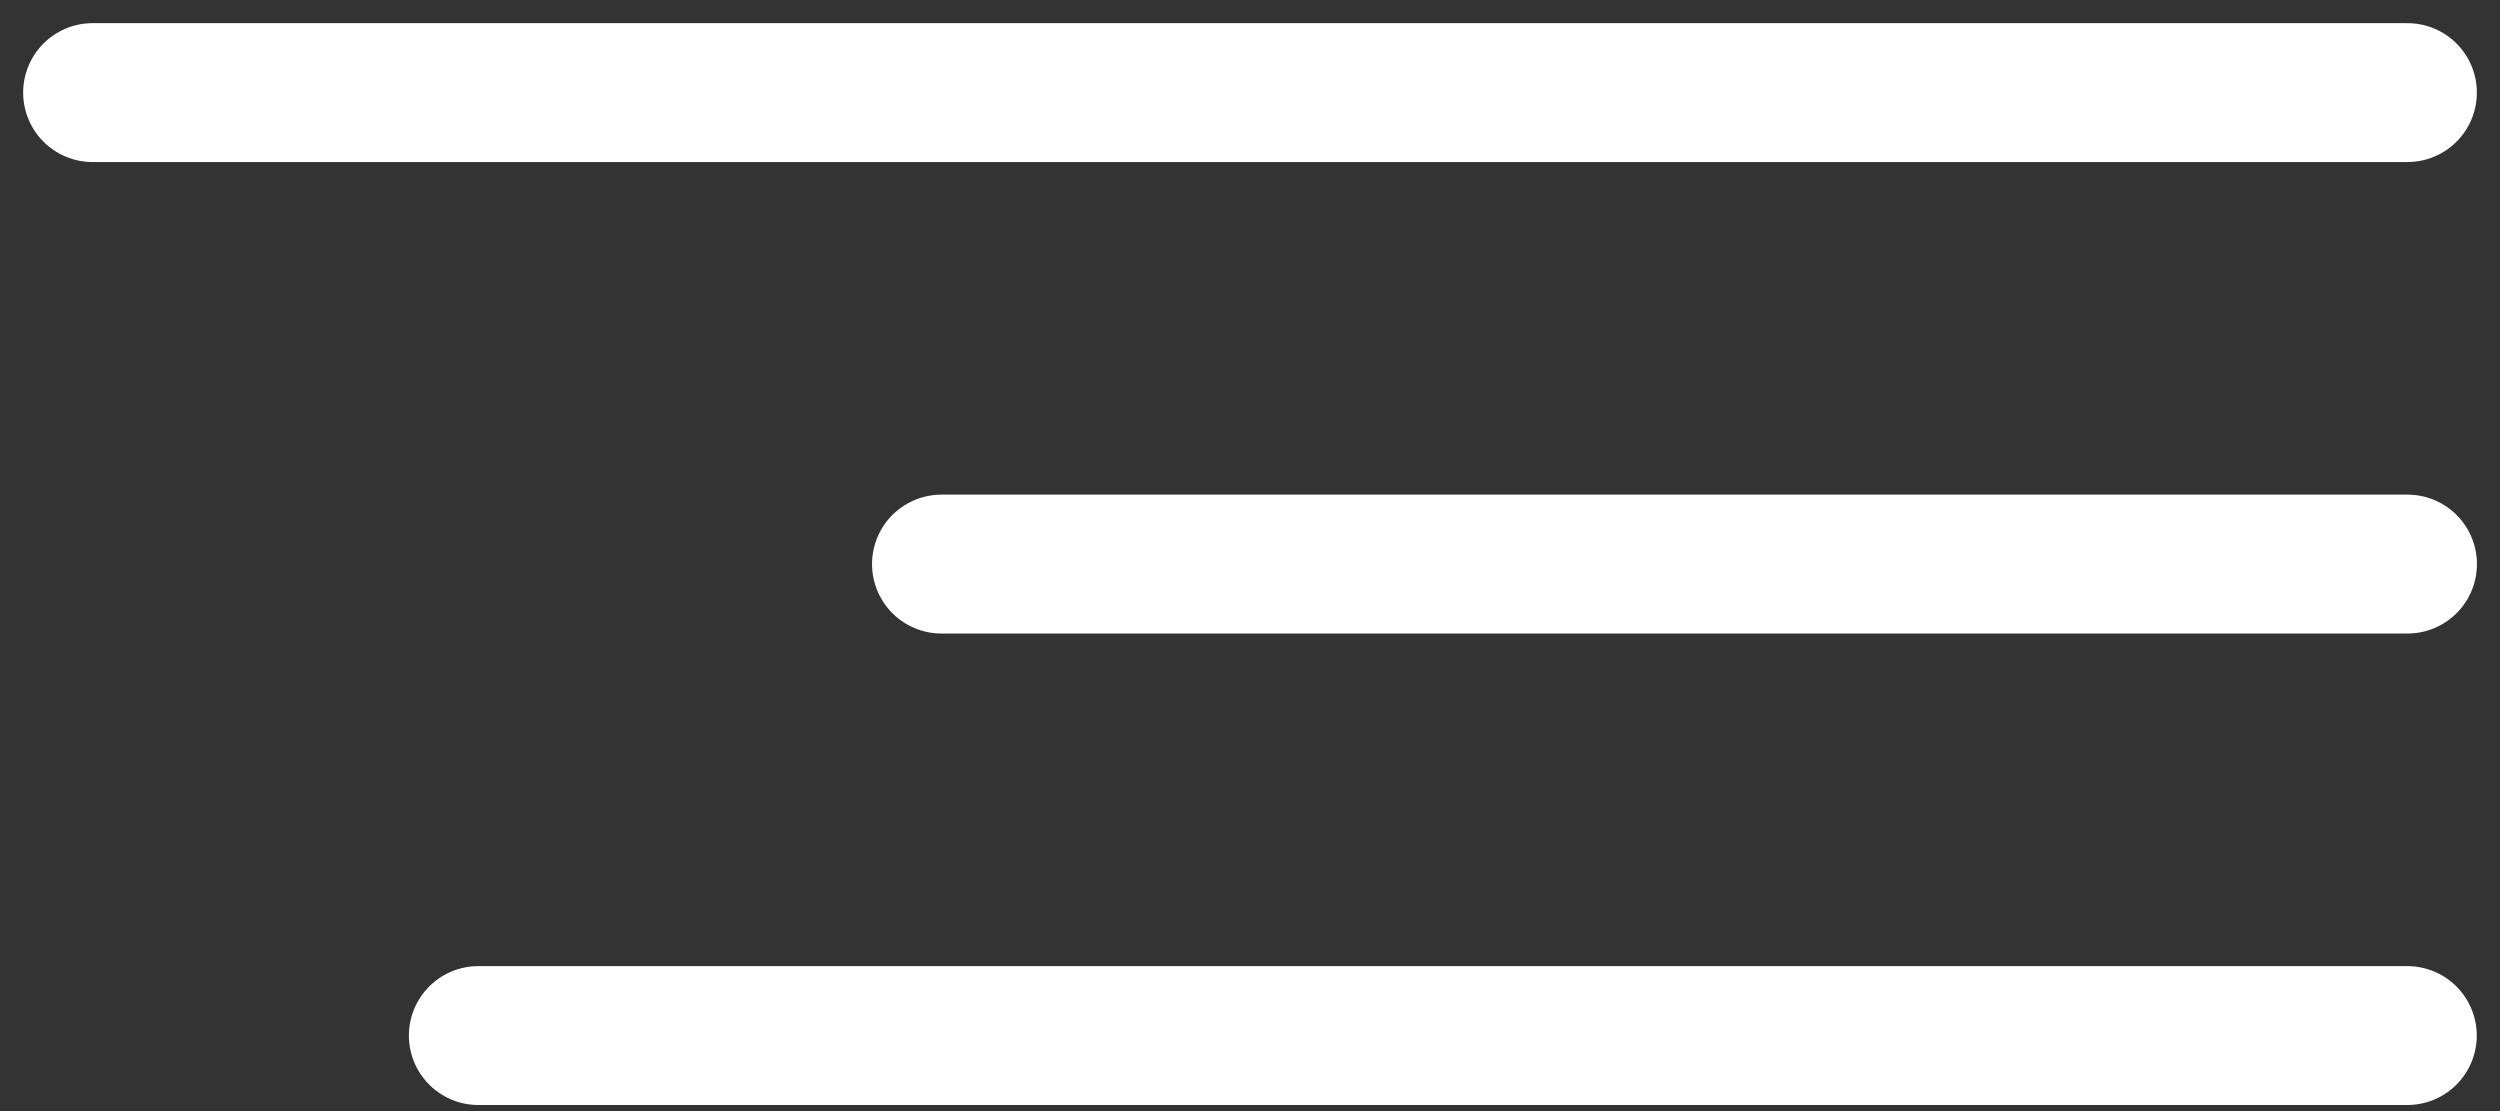 <?xml version="1.0" encoding="UTF-8"?> <svg xmlns="http://www.w3.org/2000/svg" width="27" height="12" viewBox="0 0 27 12" fill="none"><rect x="0" y="0" width="27" height="12" fill="#333333" stroke="none"/><path d="M1 1H26" stroke="white" stroke-width="1.5" stroke-linecap="round"></path><path d="M10.168 6.092L26.001 6.092" stroke="white" stroke-width="1.5" stroke-linecap="round"></path><path d="M5.166 11.184L25.999 11.184" stroke="white" stroke-width="1.5" stroke-linecap="round"></path></svg> 